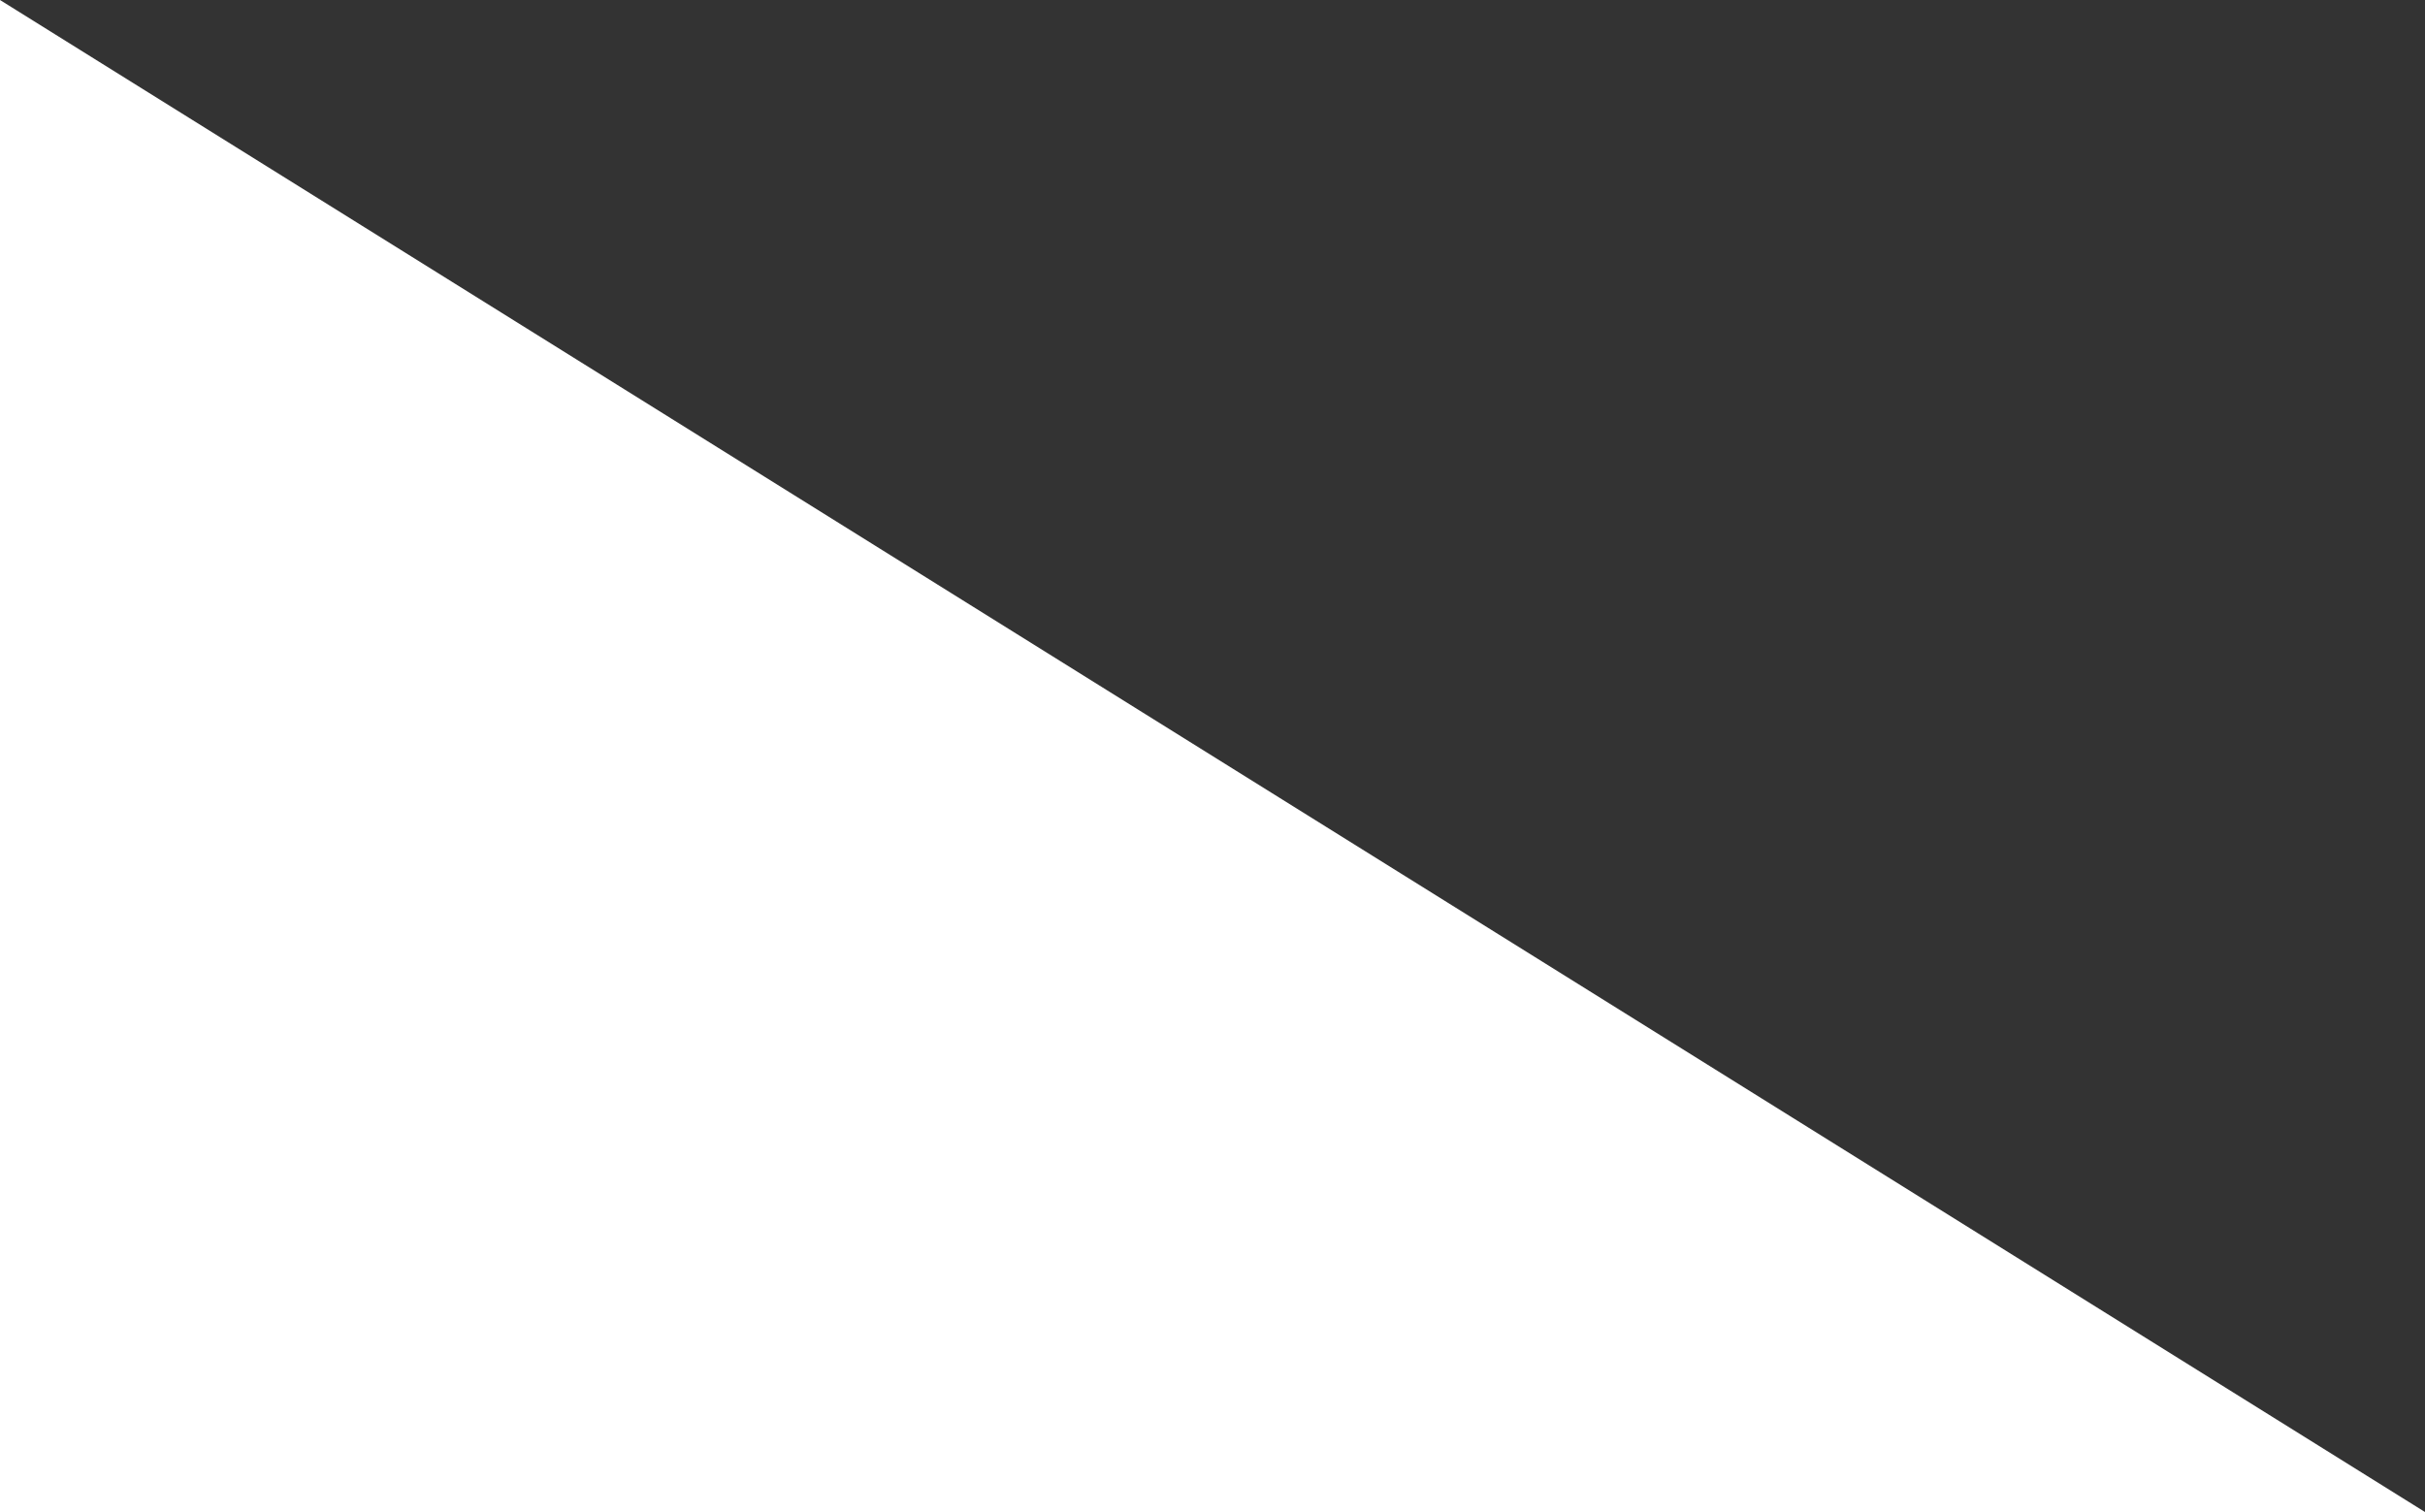 <svg xmlns="http://www.w3.org/2000/svg" width="11.225" height="7" viewBox="0 0 11.225 7">
  <rect x="0" y="0" width="11.225" height="7" fill="#333333" stroke="none"/>
  <path id="パス_3" data-name="パス 3" d="M7,0V11.225H0Z" transform="translate(11.225) rotate(90)" fill="#fff"/>
</svg>
